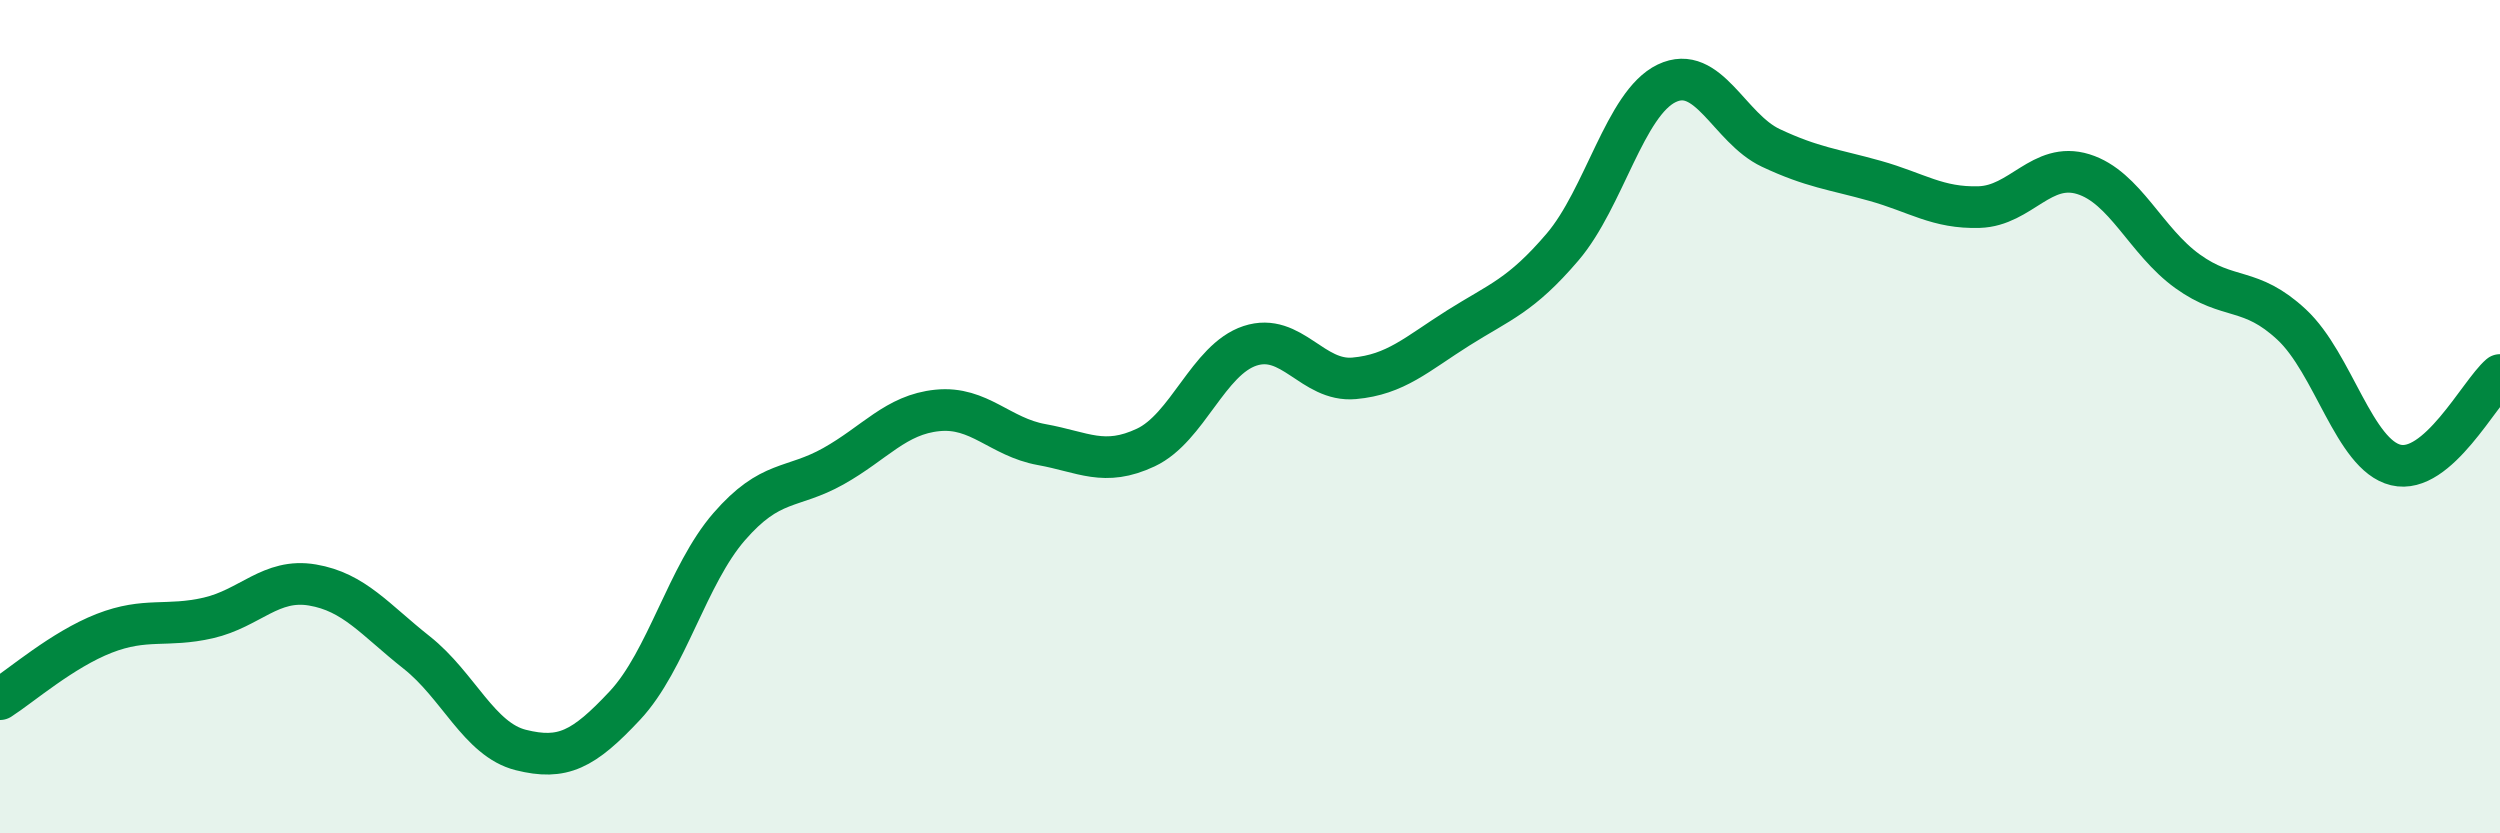 
    <svg width="60" height="20" viewBox="0 0 60 20" xmlns="http://www.w3.org/2000/svg">
      <path
        d="M 0,16.78 C 0.5,16.46 1.5,15.59 2.5,15.2 C 3.5,14.81 4,15.06 5,14.83 C 6,14.6 6.5,13.87 7.5,14.04 C 8.5,14.21 9,14.87 10,15.66 C 11,16.45 11.5,17.75 12.5,18 C 13.5,18.25 14,18 15,16.93 C 16,15.86 16.5,13.79 17.5,12.64 C 18.5,11.49 19,11.75 20,11.19 C 21,10.63 21.5,9.95 22.5,9.85 C 23.5,9.75 24,10.49 25,10.67 C 26,10.85 26.5,11.21 27.5,10.74 C 28.5,10.27 29,8.63 30,8.3 C 31,7.97 31.5,9.17 32.5,9.08 C 33.5,8.99 34,8.5 35,7.87 C 36,7.24 36.5,7.1 37.5,5.93 C 38.5,4.76 39,2.48 40,2 C 41,1.52 41.5,3.08 42.5,3.55 C 43.5,4.02 44,4.06 45,4.34 C 46,4.62 46.5,5 47.5,4.97 C 48.5,4.94 49,3.87 50,4.18 C 51,4.49 51.5,5.79 52.5,6.51 C 53.5,7.23 54,6.86 55,7.79 C 56,8.72 56.5,10.92 57.5,11.16 C 58.5,11.4 59.5,9.43 60,9L60 20L0 20Z"
        fill="#008740"
        opacity="0.1"
        stroke-linecap="round"
        stroke-linejoin="round"
      />
      <path
        d="M 0,16.78 C 0.5,16.46 1.5,15.59 2.5,15.2 C 3.5,14.81 4,15.06 5,14.83 C 6,14.6 6.5,13.87 7.5,14.04 C 8.5,14.21 9,14.87 10,15.66 C 11,16.45 11.5,17.75 12.5,18 C 13.5,18.25 14,18 15,16.93 C 16,15.86 16.5,13.79 17.5,12.64 C 18.5,11.49 19,11.75 20,11.19 C 21,10.63 21.5,9.95 22.5,9.85 C 23.5,9.75 24,10.49 25,10.67 C 26,10.85 26.5,11.21 27.5,10.74 C 28.5,10.27 29,8.63 30,8.3 C 31,7.97 31.5,9.17 32.5,9.08 C 33.5,8.99 34,8.5 35,7.87 C 36,7.24 36.5,7.1 37.5,5.93 C 38.5,4.76 39,2.48 40,2 C 41,1.52 41.5,3.08 42.5,3.55 C 43.5,4.02 44,4.06 45,4.34 C 46,4.62 46.5,5 47.5,4.97 C 48.5,4.94 49,3.87 50,4.18 C 51,4.49 51.5,5.79 52.5,6.51 C 53.5,7.23 54,6.86 55,7.79 C 56,8.72 56.5,10.92 57.5,11.16 C 58.5,11.4 59.5,9.43 60,9"
        stroke="#008740"
        stroke-width="1"
        fill="none"
        stroke-linecap="round"
        stroke-linejoin="round"
      />
    </svg>
  